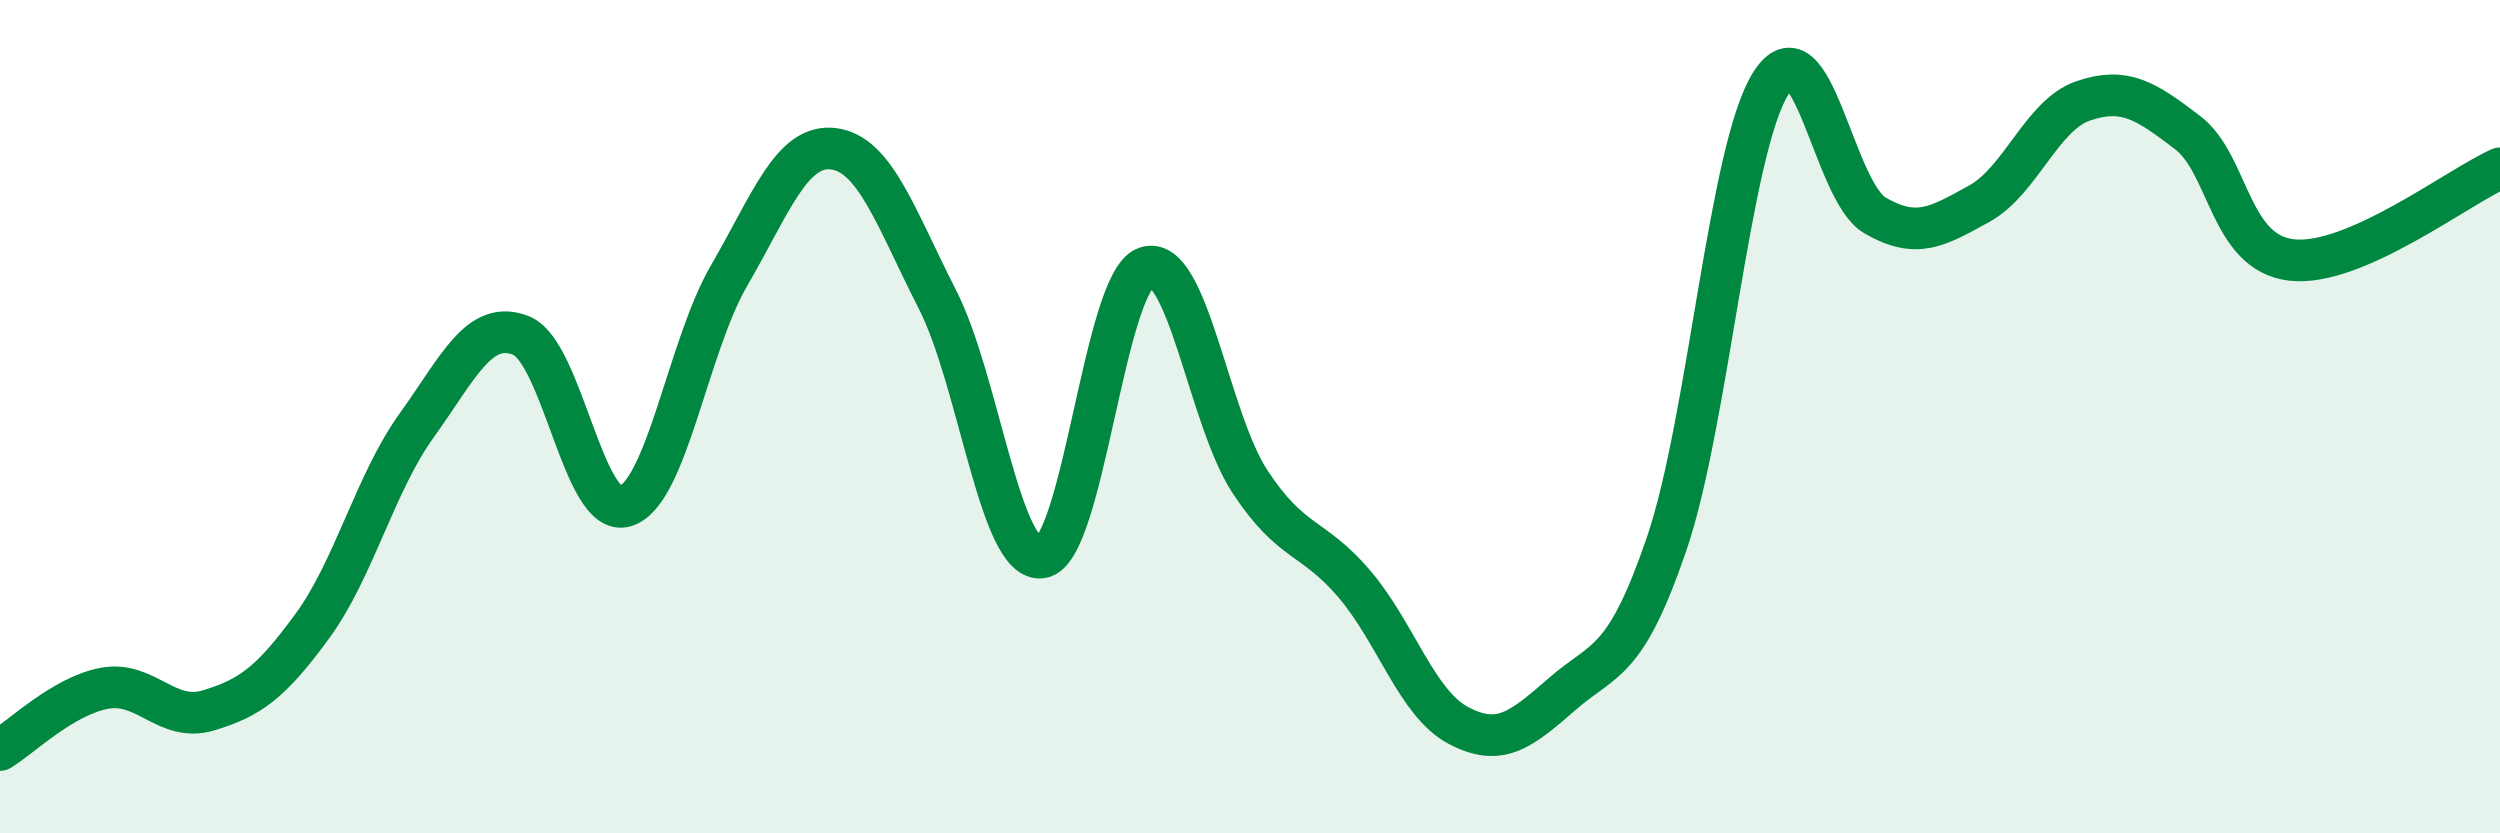 
    <svg width="60" height="20" viewBox="0 0 60 20" xmlns="http://www.w3.org/2000/svg">
      <path
        d="M 0,18 C 0.5,17.7 1.5,16.71 2.5,16.52 C 3.5,16.33 4,17.35 5,17.05 C 6,16.75 6.5,16.39 7.5,15.02 C 8.5,13.65 9,11.6 10,10.21 C 11,8.82 11.5,7.66 12.5,8.05 C 13.5,8.44 14,12.44 15,12.15 C 16,11.86 16.5,8.33 17.5,6.61 C 18.5,4.89 19,3.45 20,3.57 C 21,3.69 21.5,5.23 22.5,7.19 C 23.5,9.15 24,13.53 25,13.38 C 26,13.23 26.5,6.78 27.5,6.42 C 28.5,6.06 29,10.04 30,11.56 C 31,13.08 31.5,12.84 32.5,14.01 C 33.5,15.18 34,16.88 35,17.41 C 36,17.94 36.5,17.52 37.5,16.65 C 38.5,15.78 39,15.98 40,13.05 C 41,10.12 41.5,3.58 42.5,2 C 43.5,0.42 44,4.59 45,5.17 C 46,5.75 46.5,5.44 47.5,4.89 C 48.5,4.34 49,2.76 50,2.42 C 51,2.08 51.5,2.42 52.5,3.18 C 53.5,3.94 53.5,6.07 55,6.24 C 56.5,6.41 59,4.48 60,4.04L60 20L0 20Z"
        fill="#008740"
        opacity="0.1"
        stroke-linecap="round"
        stroke-linejoin="round"
      />
      <path
        d="M 0,18 C 0.5,17.7 1.5,16.71 2.5,16.52 C 3.5,16.33 4,17.35 5,17.05 C 6,16.75 6.5,16.39 7.5,15.02 C 8.5,13.65 9,11.6 10,10.21 C 11,8.82 11.5,7.66 12.5,8.05 C 13.5,8.44 14,12.44 15,12.15 C 16,11.86 16.5,8.33 17.5,6.61 C 18.5,4.89 19,3.45 20,3.57 C 21,3.69 21.5,5.23 22.5,7.19 C 23.5,9.15 24,13.53 25,13.38 C 26,13.23 26.5,6.78 27.5,6.42 C 28.5,6.06 29,10.04 30,11.56 C 31,13.08 31.5,12.84 32.5,14.01 C 33.5,15.18 34,16.88 35,17.41 C 36,17.94 36.5,17.52 37.5,16.65 C 38.5,15.78 39,15.98 40,13.05 C 41,10.12 41.5,3.58 42.5,2 C 43.5,0.42 44,4.59 45,5.17 C 46,5.75 46.5,5.44 47.5,4.89 C 48.5,4.34 49,2.76 50,2.42 C 51,2.08 51.5,2.42 52.5,3.18 C 53.5,3.94 53.5,6.07 55,6.24 C 56.5,6.41 59,4.48 60,4.04"
        stroke="#008740"
        stroke-width="1"
        fill="none"
        stroke-linecap="round"
        stroke-linejoin="round"
      />
    </svg>
  